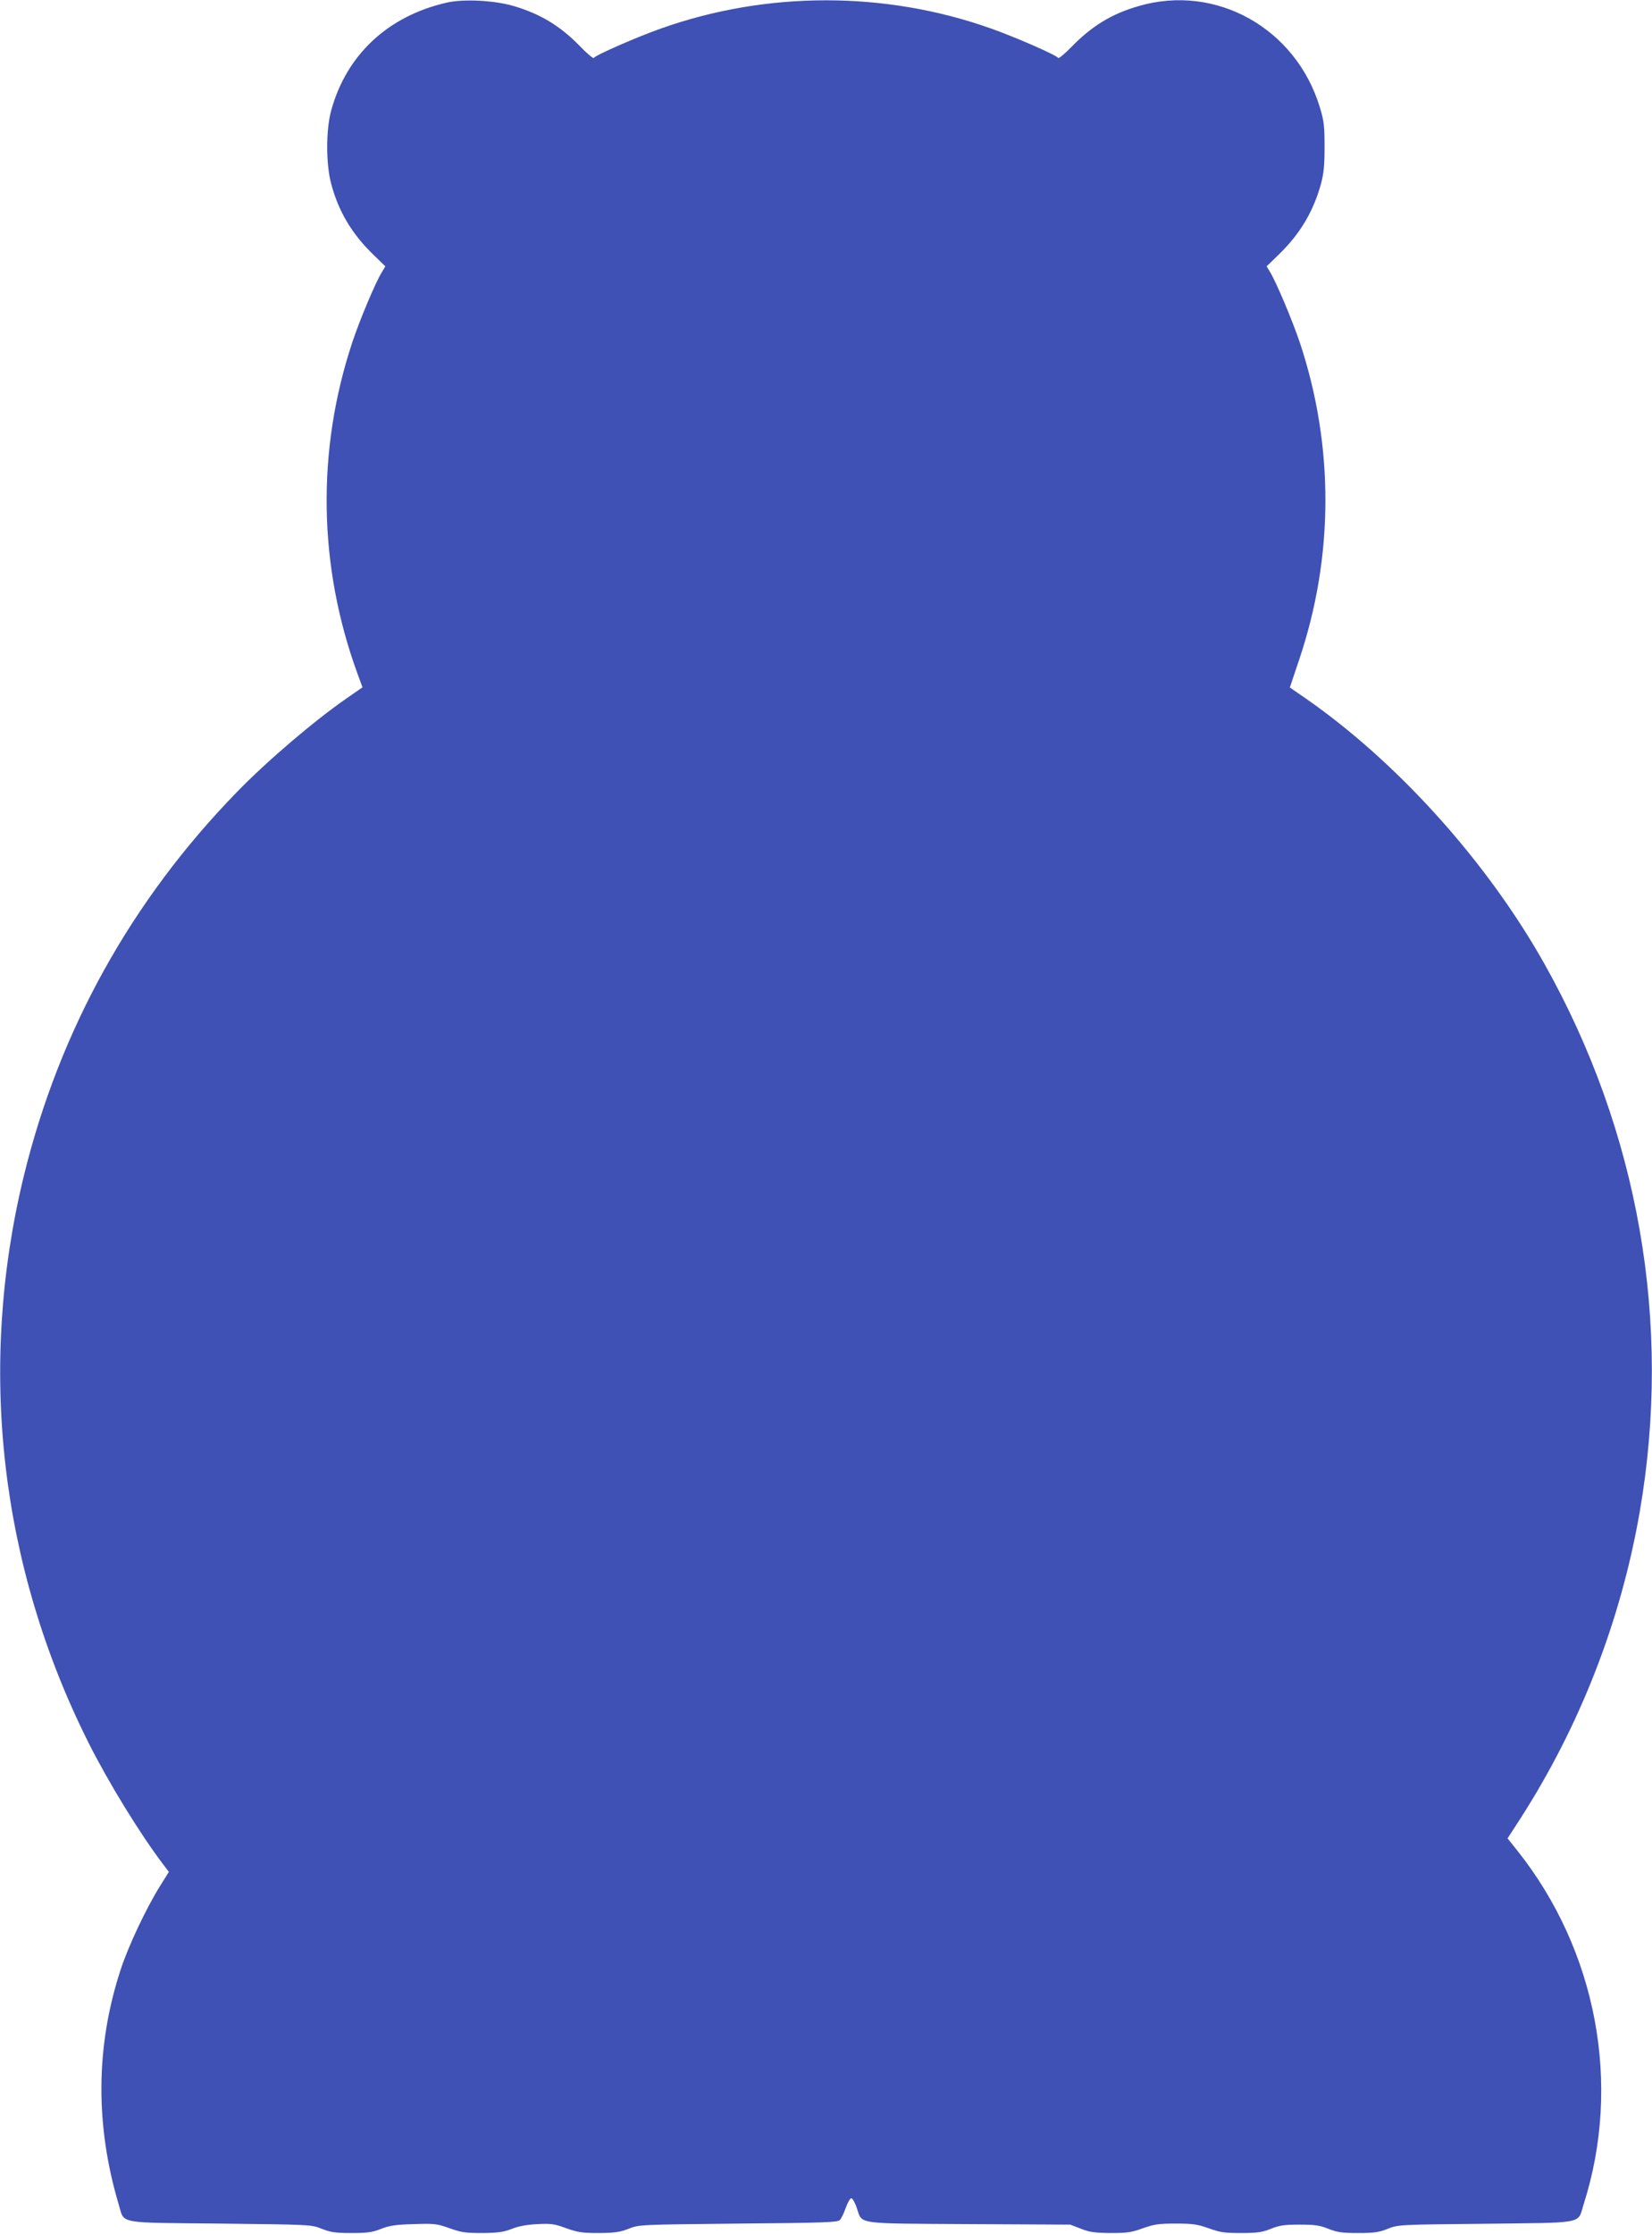 <?xml version="1.0" standalone="no"?>
<!DOCTYPE svg PUBLIC "-//W3C//DTD SVG 20010904//EN"
 "http://www.w3.org/TR/2001/REC-SVG-20010904/DTD/svg10.dtd">
<svg version="1.0" xmlns="http://www.w3.org/2000/svg"
 width="947pt" height="1280pt" viewBox="0 0 947 1280"
 preserveAspectRatio="xMidYMid meet">
<g transform="translate(0,1280) scale(0.1,-0.1)"
fill="#3f51b5" stroke="none">
<path d="M2561 12785 c-338 -77 -576 -300 -663 -620 -30 -113 -30 -306 1 -420
42 -157 118 -284 238 -401 l72 -70 -21 -35 c-36 -58 -127 -275 -169 -402 -205
-619 -195 -1280 30 -1896 l29 -79 -88 -61 c-187 -129 -459 -361 -631 -538
-606 -622 -1019 -1366 -1223 -2203 -266 -1096 -137 -2230 370 -3242 112 -224
295 -523 428 -698 l34 -45 -50 -80 c-80 -128 -183 -346 -227 -482 -143 -437
-146 -890 -10 -1345 34 -112 -17 -102 583 -108 520 -6 521 -6 581 -30 50 -20
77 -24 170 -24 92 0 120 4 170 24 49 19 83 24 188 27 119 4 132 2 205 -24 67
-24 91 -27 187 -27 90 1 121 5 170 24 40 16 88 24 147 27 77 4 97 1 165 -24
68 -24 92 -27 188 -27 91 1 120 5 170 25 60 23 61 23 627 29 489 4 569 7 582
20 9 9 24 40 34 70 11 30 25 55 32 55 7 0 22 -26 32 -57 32 -94 -14 -87 645
-91 l578 -3 60 -23 c50 -20 79 -24 170 -25 96 0 120 3 186 27 65 23 91 27 189
27 98 0 124 -4 189 -27 66 -24 91 -27 186 -27 92 0 120 4 170 24 50 20 78 24
165 24 87 0 115 -4 165 -24 50 -20 78 -24 170 -24 92 0 120 4 170 24 60 24 64
24 562 29 577 7 525 -3 561 111 220 688 75 1455 -380 2027 l-56 70 70 108
c344 534 579 1135 688 1765 186 1078 -5 2175 -548 3140 -329 585 -844 1156
-1371 1521 l-87 60 53 158 c200 592 201 1228 4 1819 -43 127 -134 343 -169
401 l-21 35 72 70 c120 117 195 243 239 401 17 64 21 107 21 215 0 118 -3 146
-27 225 -137 453 -596 710 -1039 580 -154 -44 -268 -114 -384 -233 -39 -40
-74 -69 -77 -64 -9 16 -252 122 -386 169 -606 215 -1284 215 -1890 0 -134 -47
-377 -153 -386 -169 -3 -5 -40 26 -82 70 -113 115 -224 182 -379 228 -111 32
-285 41 -382 19z"/>
</g>
</svg>
